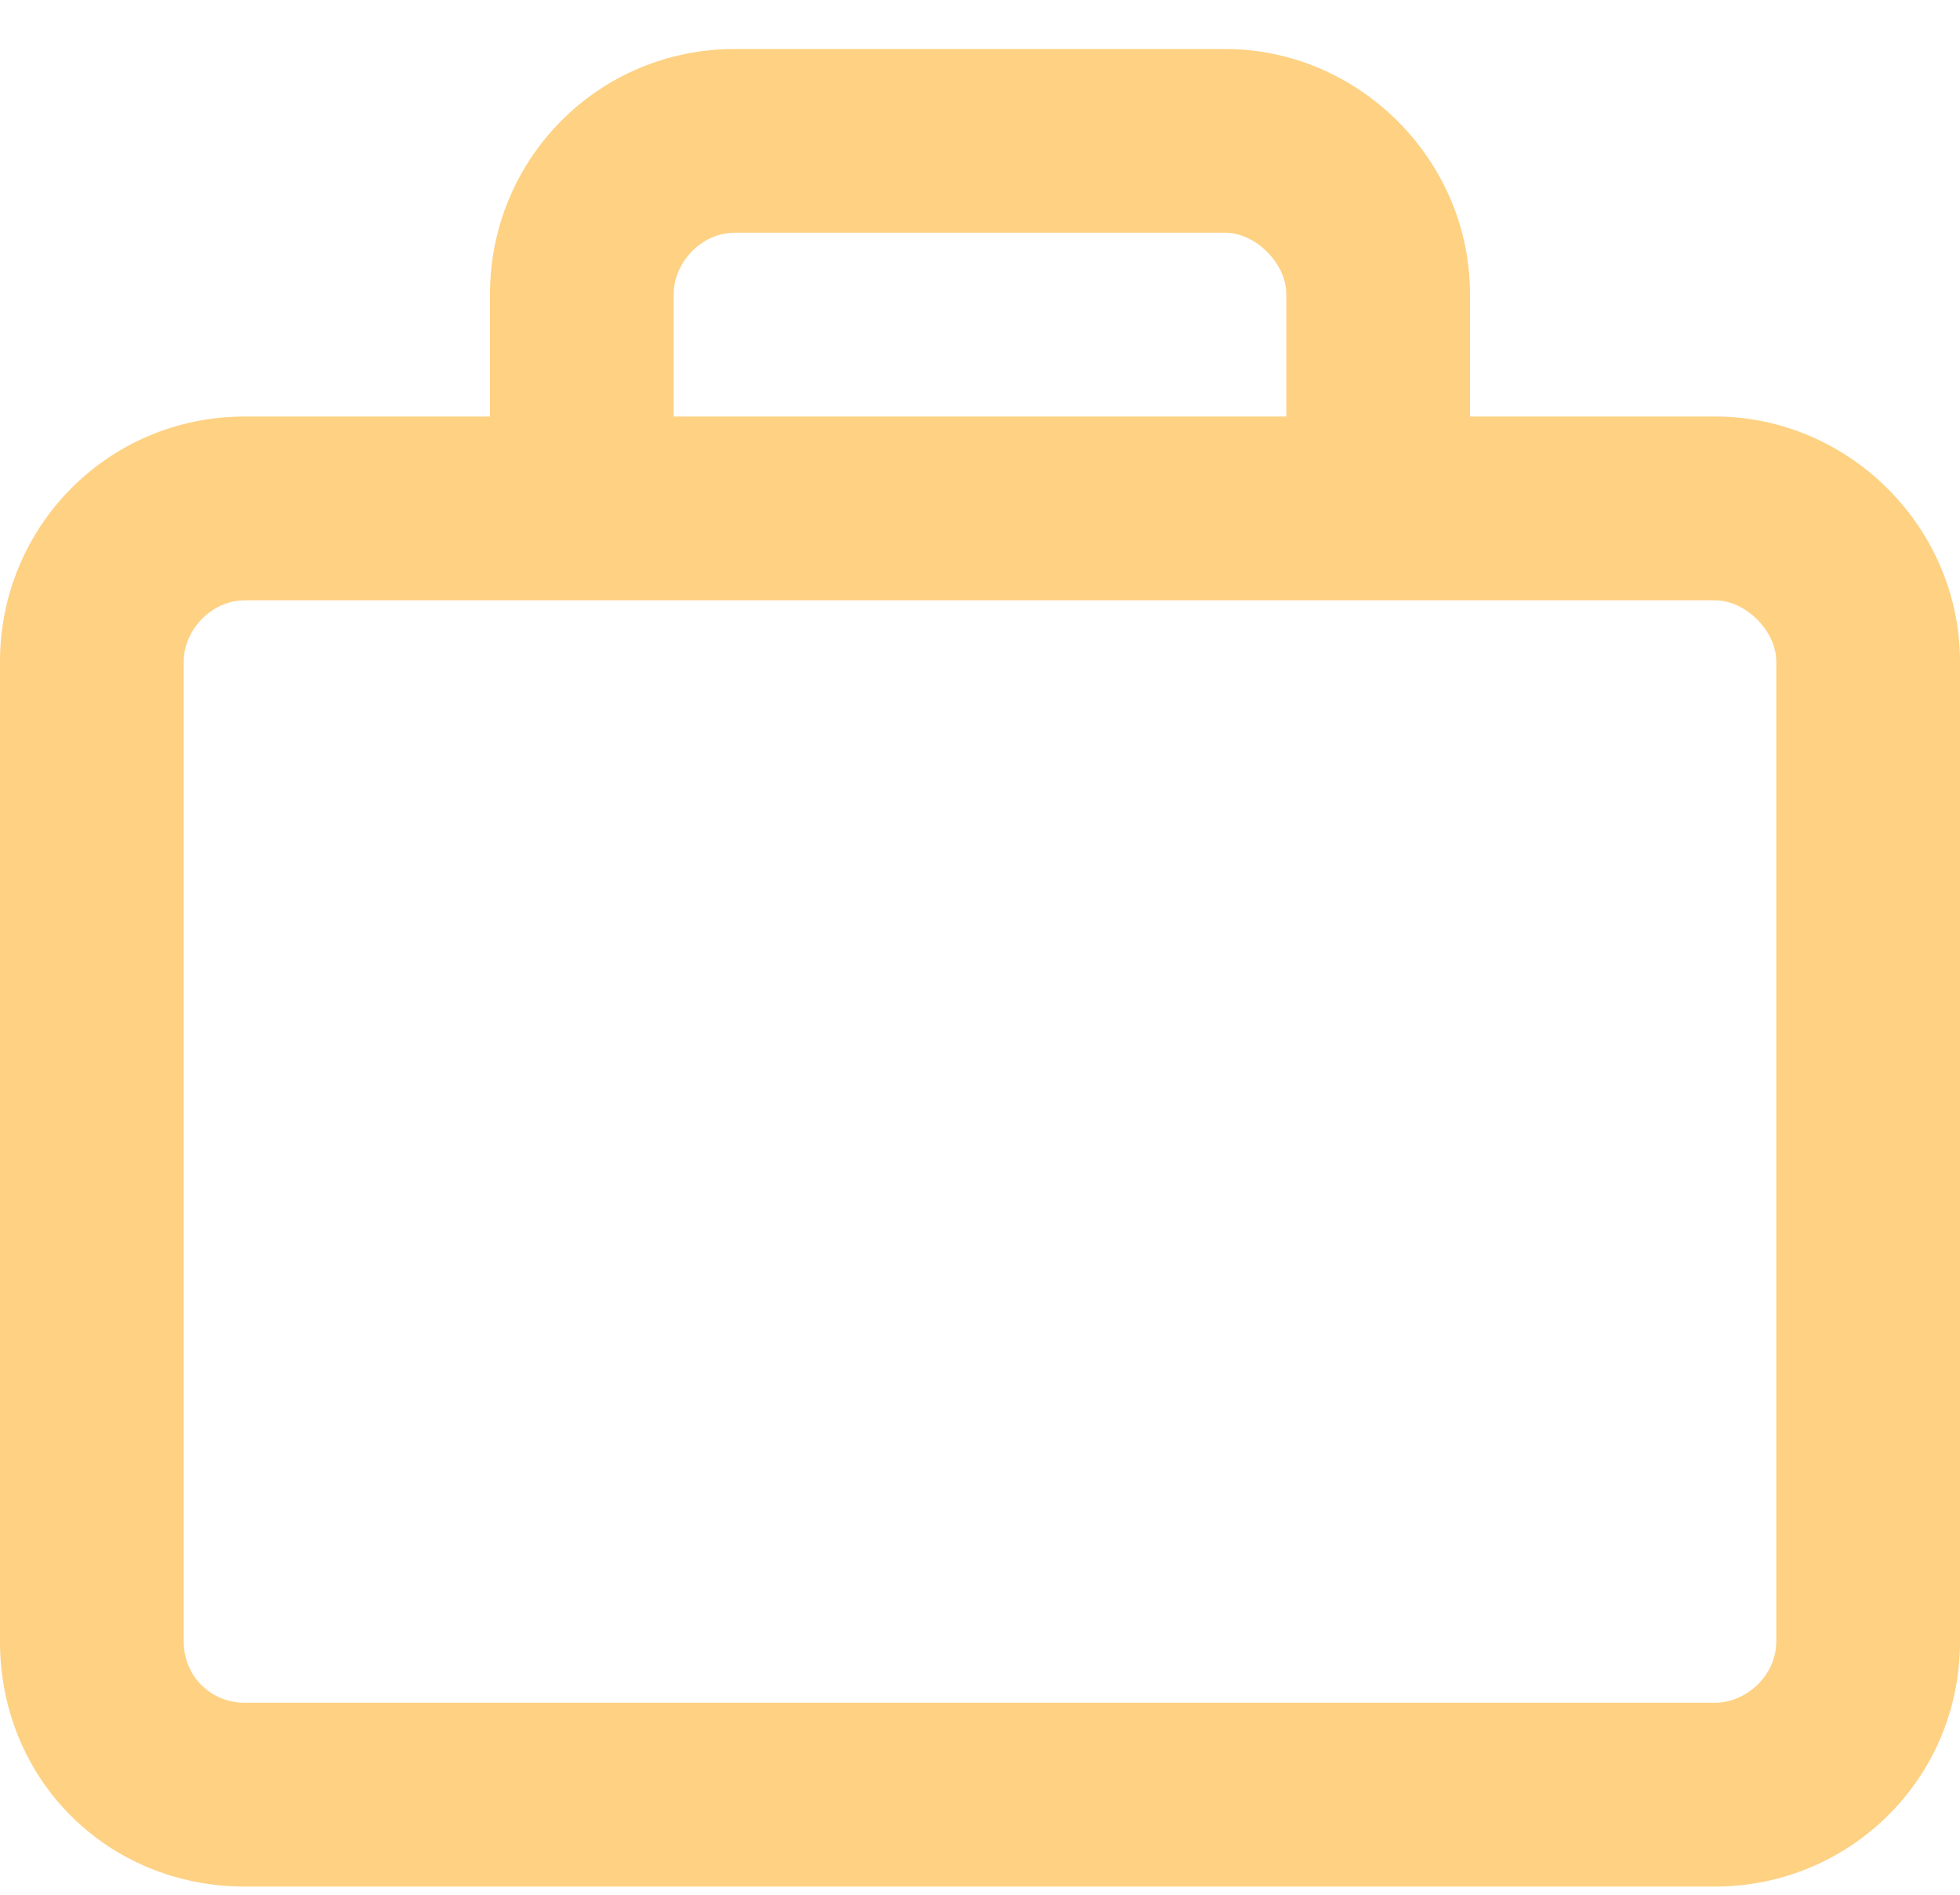 <?xml version="1.0" encoding="UTF-8"?> <svg xmlns="http://www.w3.org/2000/svg" width="30" height="29" viewBox="0 0 30 29" fill="none"><path d="M26.25 6.375C28.301 6.375 30 8.074 30 10.125V25.125C30 27.234 28.301 28.875 26.25 28.875H3.75C1.641 28.875 0 27.234 0 25.125V10.125C0 8.074 1.641 6.375 3.75 6.375H7.5V4.5C7.5 2.449 9.141 0.75 11.25 0.75H18.75C20.801 0.75 22.5 2.449 22.5 4.5V6.375H26.25ZM10.312 4.5V6.375H19.688V4.5C19.688 4.031 19.219 3.562 18.75 3.562H11.25C10.723 3.562 10.312 4.031 10.312 4.5ZM27.188 25.125V10.125C27.188 9.656 26.719 9.188 26.25 9.188H3.75C3.223 9.188 2.812 9.656 2.812 10.125V25.125C2.812 25.652 3.223 26.062 3.75 26.062H26.25C26.719 26.062 27.188 25.652 27.188 25.125Z" fill="#FED183"></path></svg> 